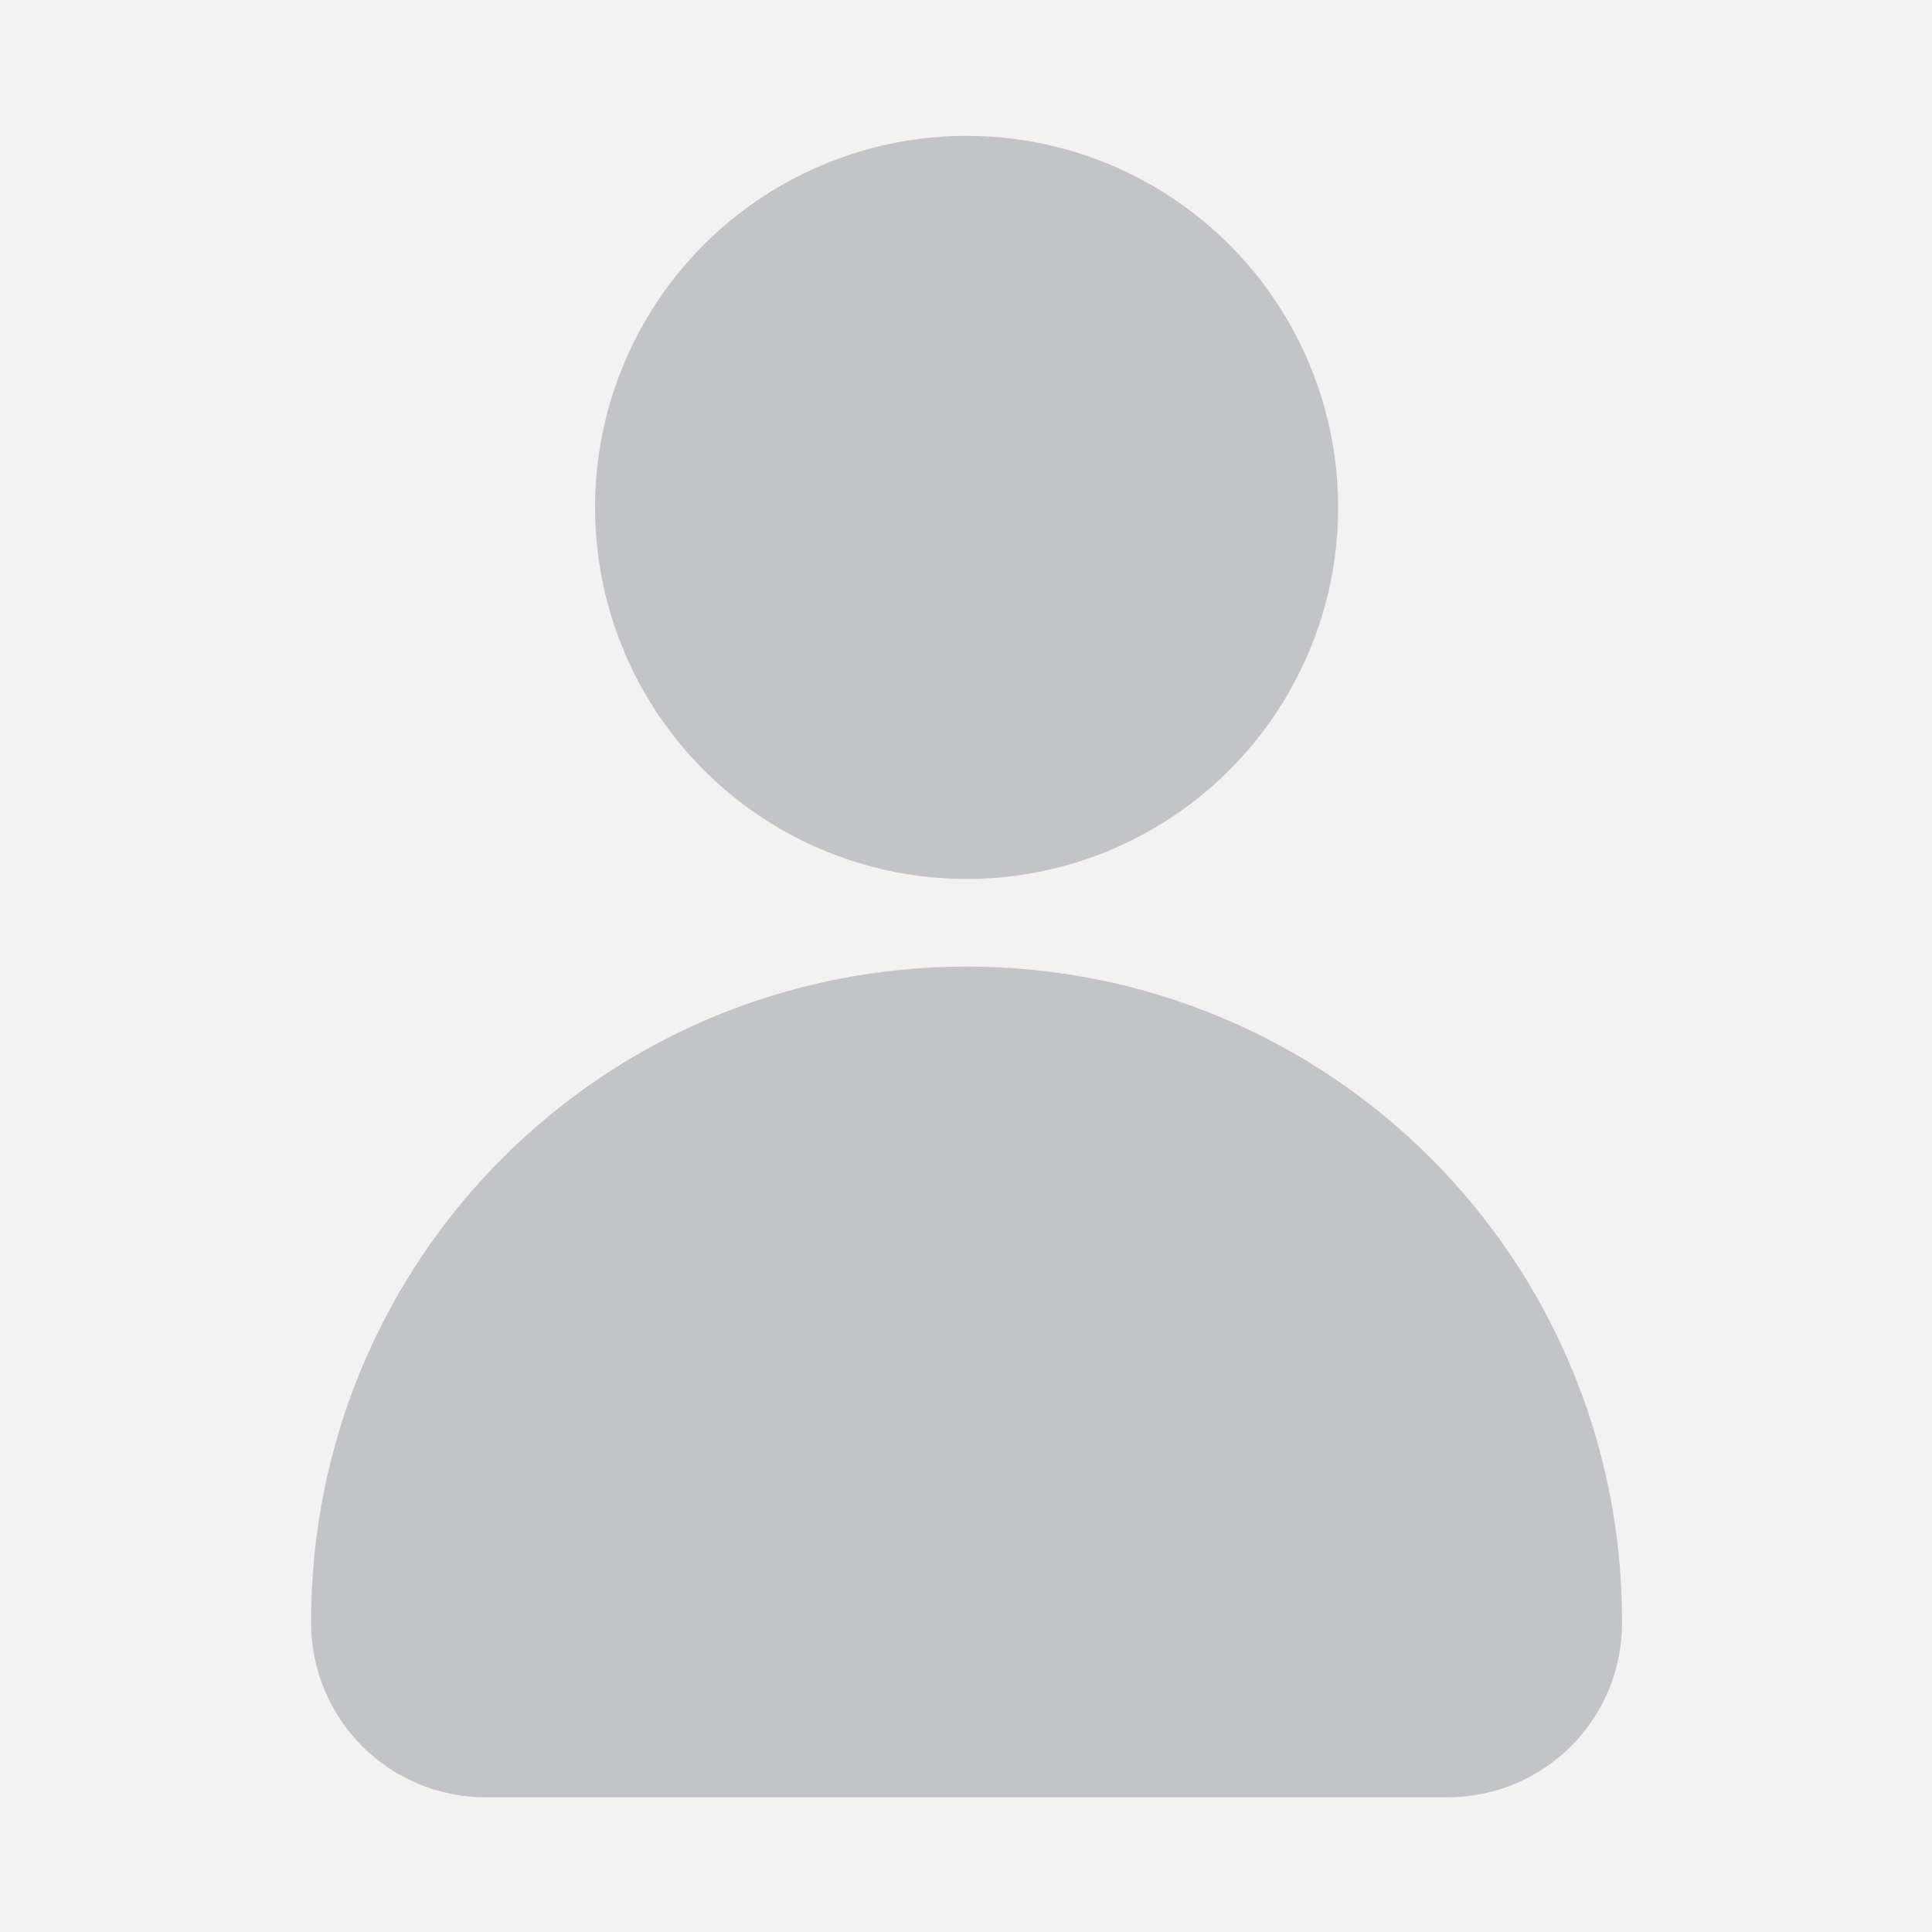 <svg xmlns="http://www.w3.org/2000/svg" viewBox="0 0 512 512" fill="none"><path fill="#f2f2f2" d="M0 0h512v512H0z"/><g fill="#c3c4c7" transform="matrix(.86 0 0 .86 36 36)"><circle cx="256" cy="114.5" r="114.5"/><path d="M256 256c-112 0-202 90-202 202 0 30 24 54 54 54h296c30 0 54-24 54-54 0-112-90-202-202-202z"/></g></svg>